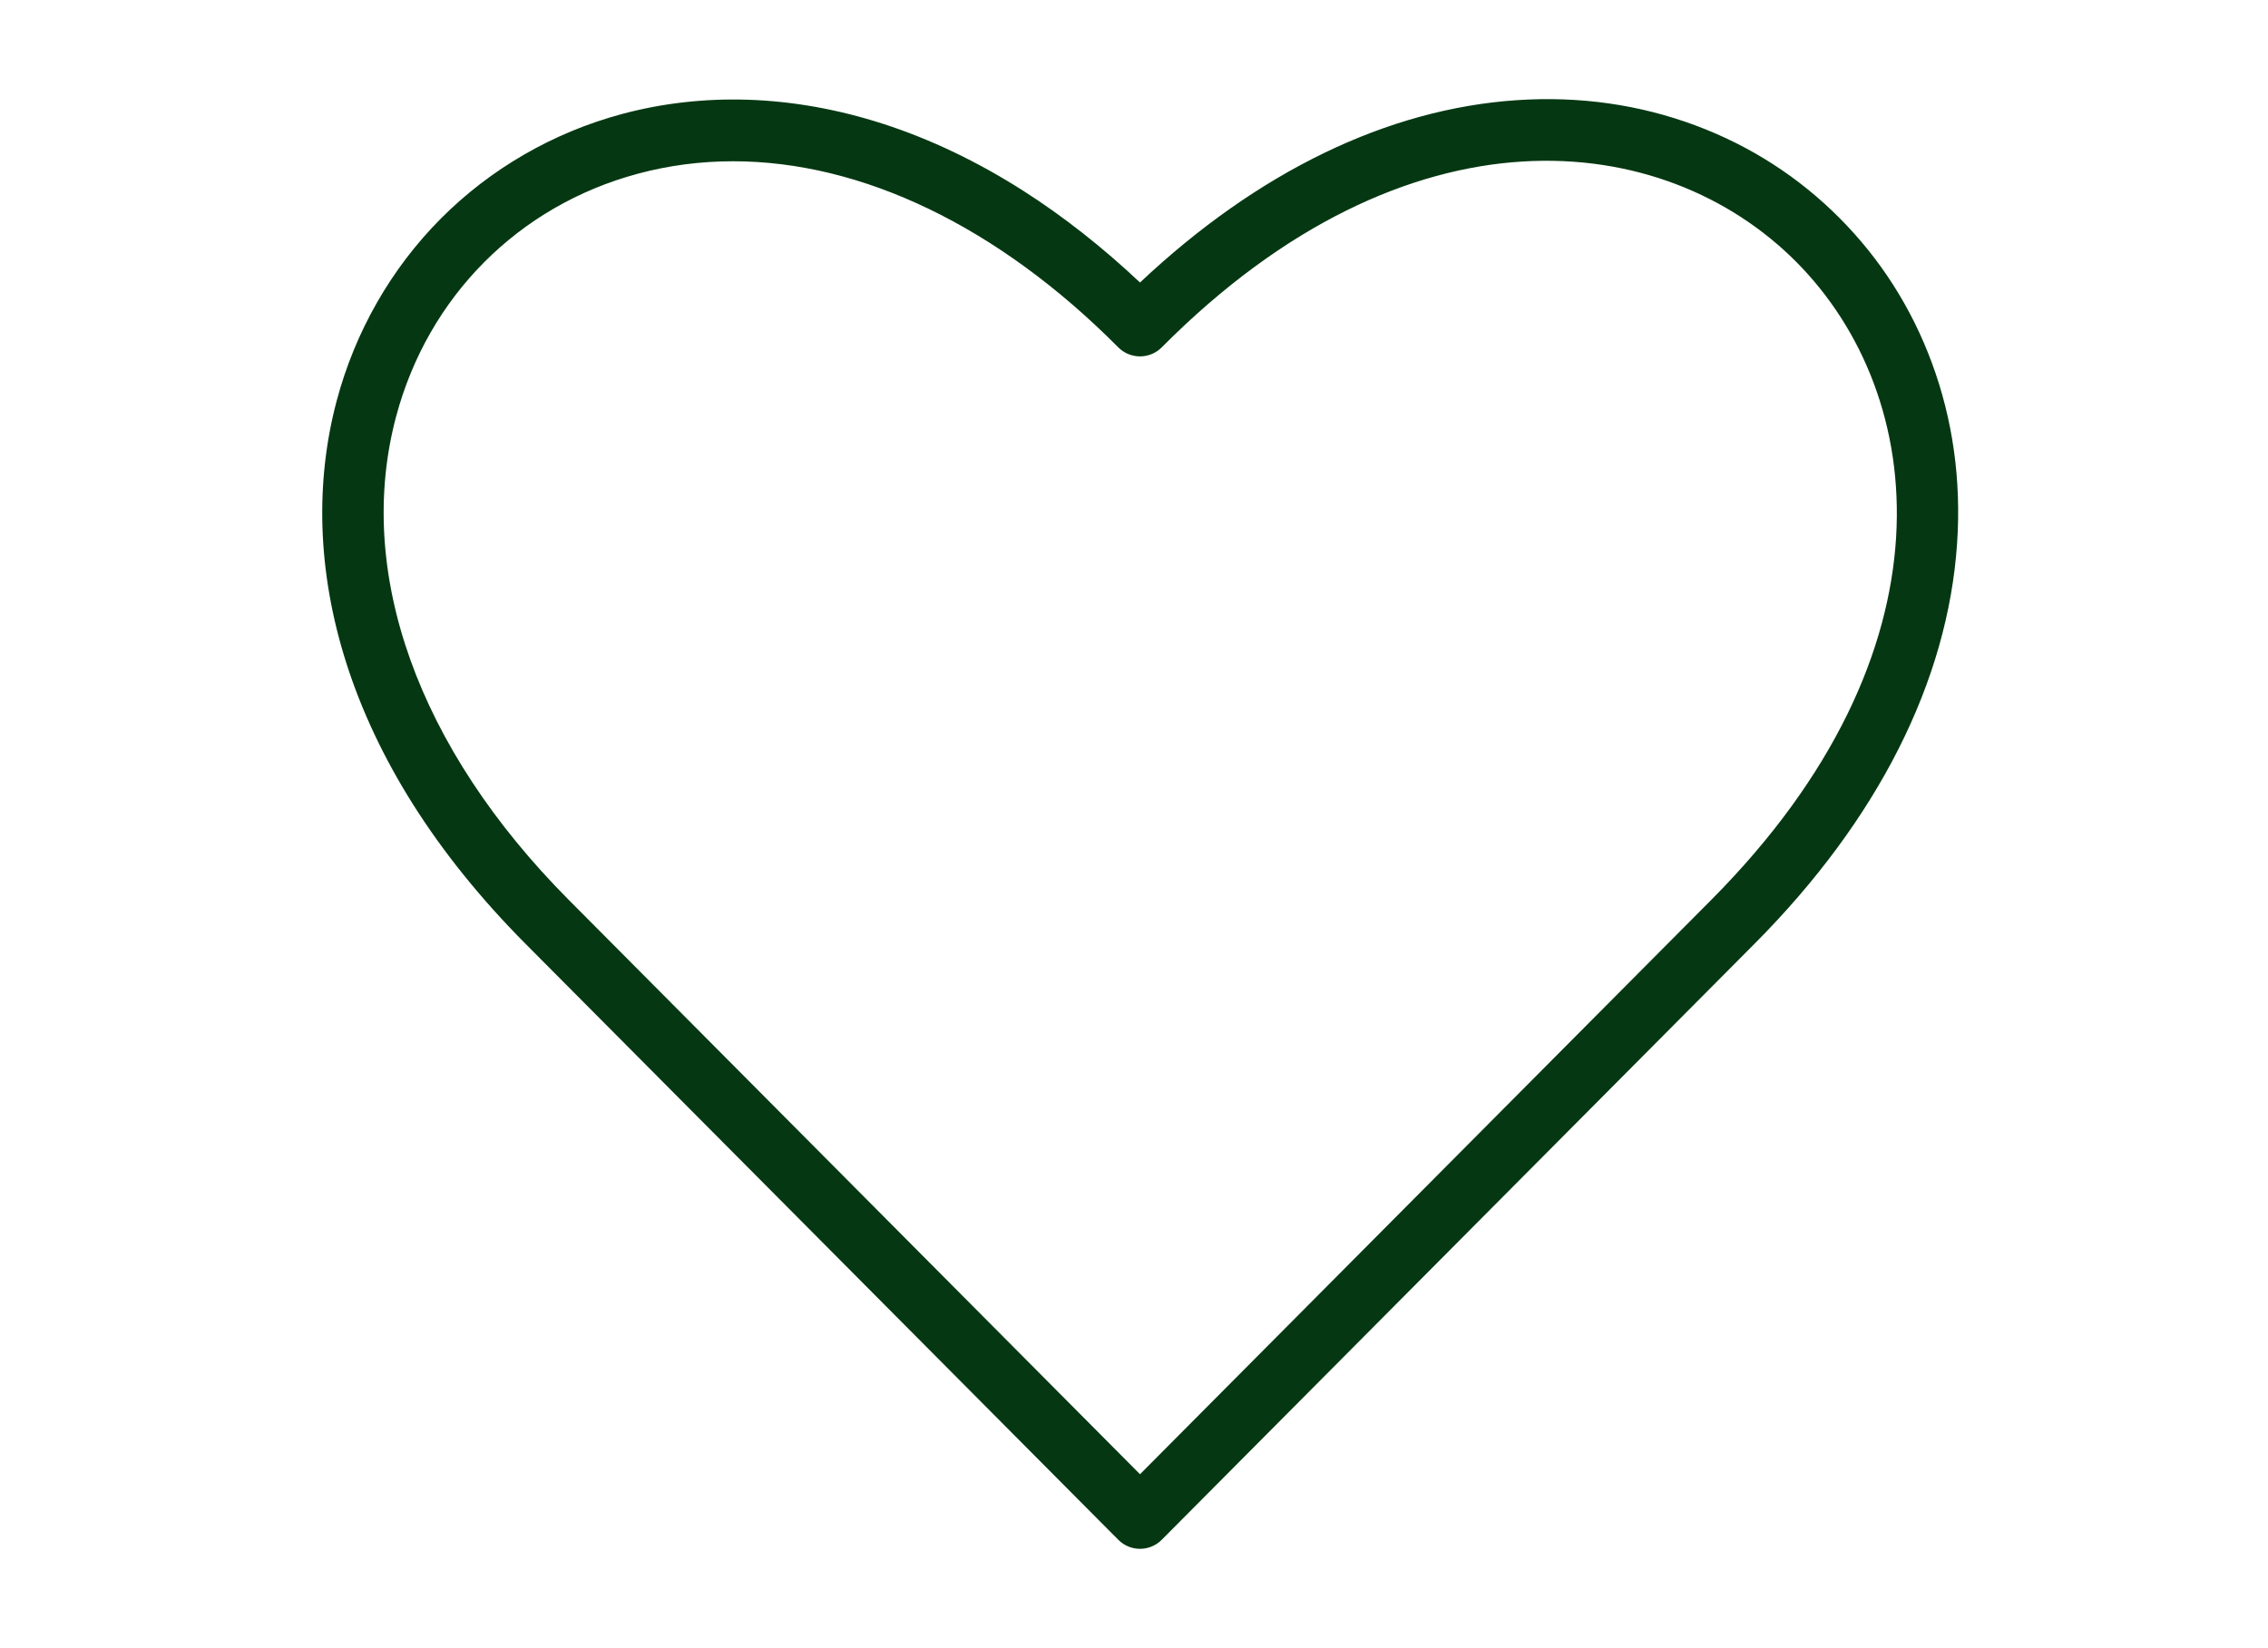 <?xml version="1.0" encoding="UTF-8"?>
<svg width="183px" height="133px" viewBox="0 0 183 133" version="1.1" xmlns="http://www.w3.org/2000/svg" xmlns:xlink="http://www.w3.org/1999/xlink">
    <title>Cut Assets/Supporting Page/Lifestyle/Assets/Body/retirementunlimited-lifestyle-body-section03-personalizedcare</title>
    <defs>
        <path d="M59.152,13.015 C56.536,13.015 53.96,13.347 51.451,14.024 C41.825,16.617 34.539,23.945 31.959,33.625 C28.622,46.15 33.7,60.366 45.89,72.625 L91.985,118.98 L138.079,72.625 C158.023,52.568 155.615,31.876 144.937,21.137 C134.259,10.399 113.682,7.977 93.738,28.033 C92.77,29.007 91.2,29.007 90.231,28.033 C80.497,18.244 69.521,13.015 59.152,13.015 M91.985,125 C91.35,125 90.716,124.757 90.232,124.27 L42.384,76.152 C38.806,72.553 35.754,68.766 33.313,64.895 C30.985,61.202 29.184,57.389 27.959,53.56 C26.786,49.895 26.133,46.193 26.018,42.556 C25.908,39.055 26.295,35.615 27.169,32.334 C28.656,26.754 31.559,21.676 35.564,17.648 C39.569,13.621 44.619,10.702 50.167,9.206 C53.43,8.327 56.85,7.938 60.332,8.049 C63.947,8.164 67.629,8.821 71.274,10 C75.081,11.232 78.873,13.044 82.544,15.385 C85.77,17.442 88.938,19.931 91.985,22.8 C101.47,13.865 111.937,8.788 122.381,8.084 C127.431,7.744 132.298,8.435 136.847,10.138 C141.25,11.786 145.151,14.3 148.443,17.611 C151.735,20.922 154.235,24.845 155.874,29.273 C157.568,33.848 158.255,38.742 157.916,43.82 C157.173,54.975 151.526,66.155 141.586,76.152 L139.832,74.388 L141.586,76.152 L93.738,124.27 C93.254,124.757 92.619,125 91.985,125" id="path-1"></path>
    </defs>
    <g id="Creative-Comps-2024-" stroke="none" stroke-width="1" fill="none" fill-rule="evenodd">
        <g id="Cut-Assets/Supporting-Page/Lifestyle/Assets/Body/retirementunlimited-lifestyle-body-section03-personalizedcare">
            <rect id="Rectangle" x="0" y="0" width="183" height="133"></rect>
            <mask id="mask-2" fill="white">
                <use xlink:href="#path-1"></use>
            </mask>
            <use id="Fill-1" fill="#053812" xlink:href="#path-1"></use>
        </g>
    </g>
</svg>